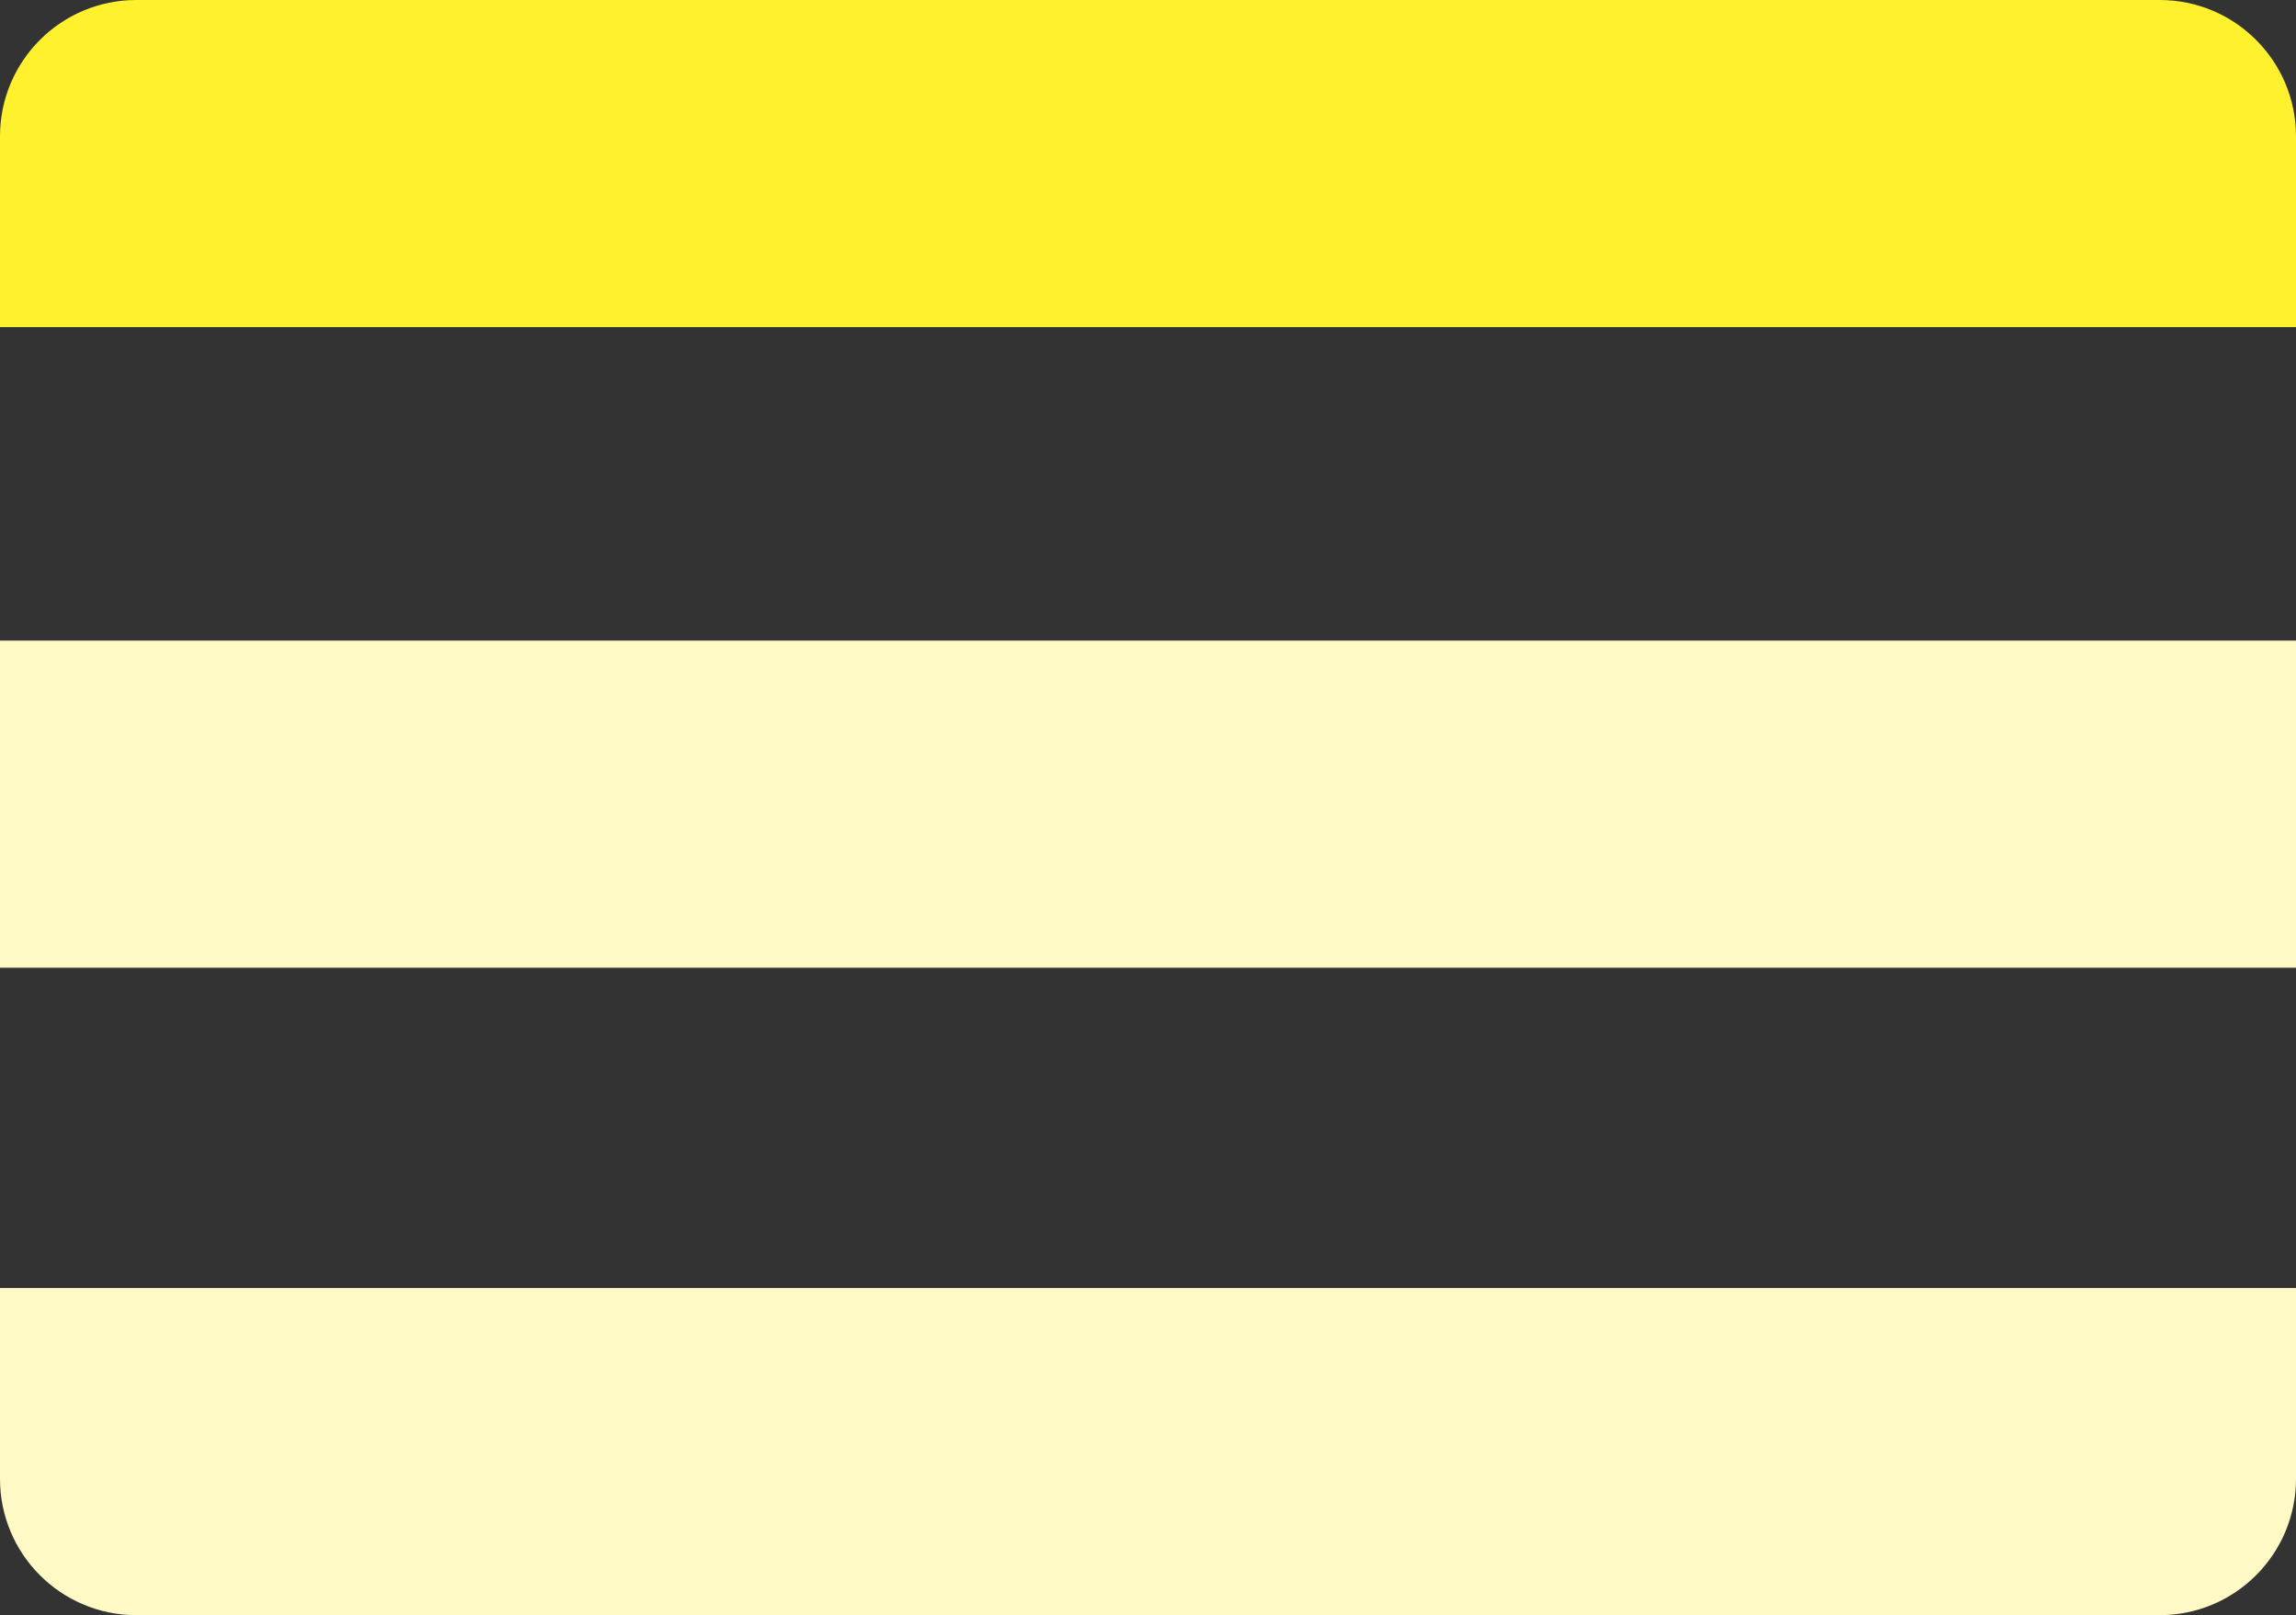 <?xml version="1.0" encoding="UTF-8"?> <svg xmlns="http://www.w3.org/2000/svg" width="337" height="237" viewBox="0 0 337 237" fill="none"><rect x="0" y="0" width="337" height="237" fill="#333333" stroke="none"/><path d="M0 20C0 8.954 8.954 0 20 0H317C328.046 0 337 8.954 337 20V48H0V20Z" fill="#FFF12E"></path><rect y="94" width="337" height="48" fill="#FFF9C5"></rect><path d="M0 189H337V217C337 228.046 328.046 237 317 237H20C8.954 237 0 228.046 0 217V189Z" fill="#FFF9C5"></path></svg> 